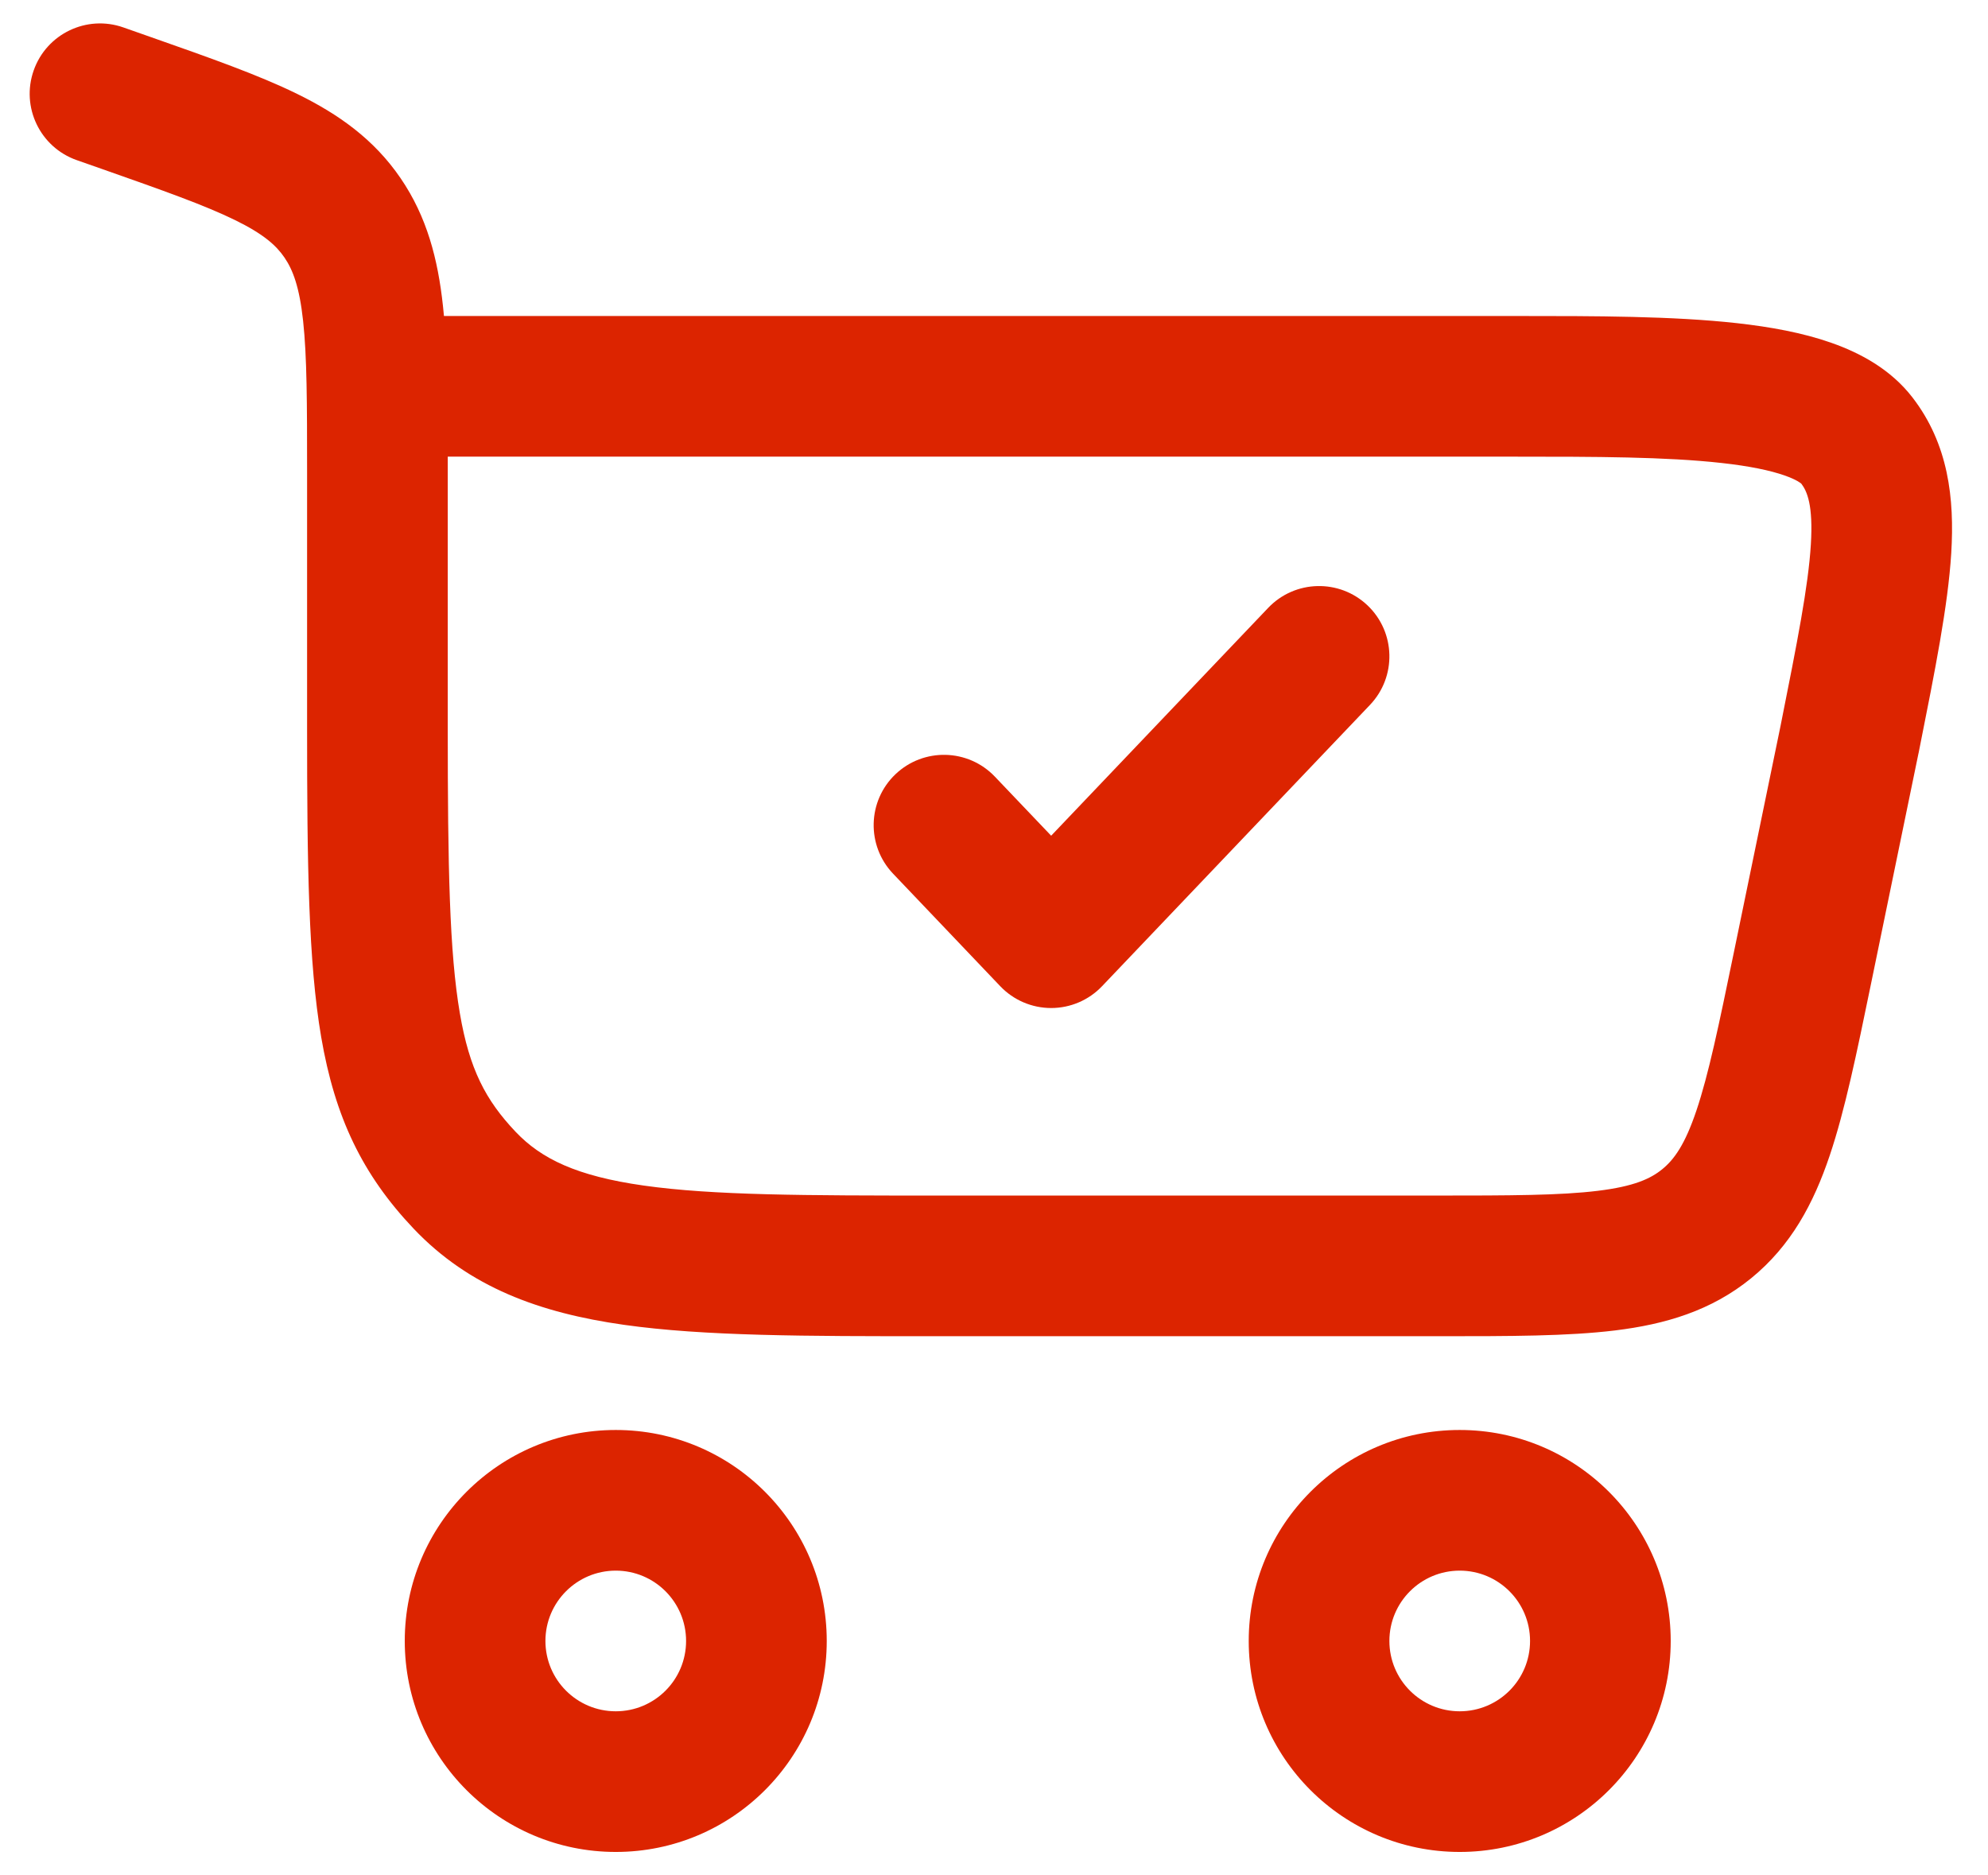 <svg width="53" height="50" viewBox="0 0 53 50" fill="none" xmlns="http://www.w3.org/2000/svg">
<path d="M36.524 18.793C37.238 18.043 37.209 16.856 36.46 16.142C35.71 15.428 34.523 15.457 33.809 16.207L28.024 22.281L26.524 20.707C25.81 19.957 24.623 19.928 23.873 20.642C23.124 21.356 23.095 22.543 23.809 23.293L26.666 26.293C27.02 26.665 27.511 26.875 28.024 26.875C28.537 26.875 29.027 26.665 29.381 26.293L36.524 18.793Z" fill="#DC2400"/>
<path fill-rule="evenodd" clip-rule="evenodd" d="M0.898 1.878C1.241 0.901 2.312 0.388 3.288 0.731L4.042 0.996C5.583 1.538 6.892 1.998 7.923 2.504C9.024 3.044 9.969 3.71 10.679 4.75C11.384 5.781 11.675 6.913 11.809 8.154C11.819 8.243 11.828 8.333 11.836 8.425L40.467 8.425C42.513 8.425 44.6 8.425 46.317 8.617C47.192 8.715 48.058 8.87 48.824 9.14C49.576 9.404 50.401 9.836 50.989 10.6C51.944 11.84 52.11 13.286 52.02 14.751C51.934 16.146 51.587 17.881 51.176 19.943L51.15 20.074L51.147 20.085L49.875 26.259C49.501 28.075 49.186 29.603 48.78 30.808C48.349 32.087 47.751 33.211 46.685 34.08C45.619 34.948 44.397 35.307 43.058 35.471C41.795 35.625 40.236 35.625 38.381 35.625L24.867 35.625C21.503 35.625 18.778 35.625 16.632 35.321C14.392 35.003 12.51 34.321 11.025 32.755C9.66 31.315 8.929 29.786 8.563 27.65C8.221 25.65 8.187 23.031 8.187 19.4V12.596C8.187 10.746 8.184 9.508 8.081 8.557C7.983 7.649 7.809 7.196 7.583 6.865C7.363 6.543 7.029 6.242 6.271 5.87C5.464 5.474 4.367 5.085 2.698 4.498L2.045 4.269C1.068 3.925 0.554 2.855 0.898 1.878ZM11.937 12.175L11.937 19.4C11.937 23.123 11.982 25.395 12.26 27.017C12.514 28.505 12.946 29.331 13.746 30.175C14.428 30.894 15.372 31.355 17.159 31.608C19.011 31.871 21.468 31.875 25.01 31.875H38.267C40.266 31.875 41.595 31.872 42.602 31.748C43.559 31.631 44.003 31.428 44.316 31.172C44.629 30.917 44.918 30.524 45.226 29.61C45.55 28.648 45.822 27.347 46.225 25.39L47.472 19.34L47.473 19.334C47.917 17.11 48.209 15.629 48.277 14.52C48.342 13.466 48.177 13.098 48.023 12.895C48.008 12.882 47.899 12.789 47.581 12.678C47.193 12.541 46.64 12.426 45.901 12.344C44.414 12.178 42.529 12.175 40.389 12.175H11.937Z" fill="#DC2400"/>
<path fill-rule="evenodd" clip-rule="evenodd" d="M10.791 43.75C10.791 46.857 13.31 49.375 16.416 49.375C19.523 49.375 22.041 46.857 22.041 43.75C22.041 40.643 19.523 38.125 16.416 38.125C13.31 38.125 10.791 40.643 10.791 43.75ZM16.416 45.625C15.381 45.625 14.541 44.786 14.541 43.75C14.541 42.715 15.381 41.875 16.416 41.875C17.452 41.875 18.291 42.715 18.291 43.75C18.291 44.786 17.452 45.625 16.416 45.625Z" fill="#DC2400"/>
<path fill-rule="evenodd" clip-rule="evenodd" d="M33.291 43.75C33.291 46.857 35.809 49.375 38.916 49.375C42.023 49.375 44.541 46.857 44.541 43.75C44.541 40.644 42.023 38.125 38.916 38.125C35.809 38.125 33.291 40.644 33.291 43.75ZM38.916 45.625C37.88 45.625 37.041 44.786 37.041 43.75C37.041 42.715 37.88 41.875 38.916 41.875C39.952 41.875 40.791 42.715 40.791 43.75C40.791 44.786 39.952 45.625 38.916 45.625Z" fill="#DC2400"/>
</svg>
